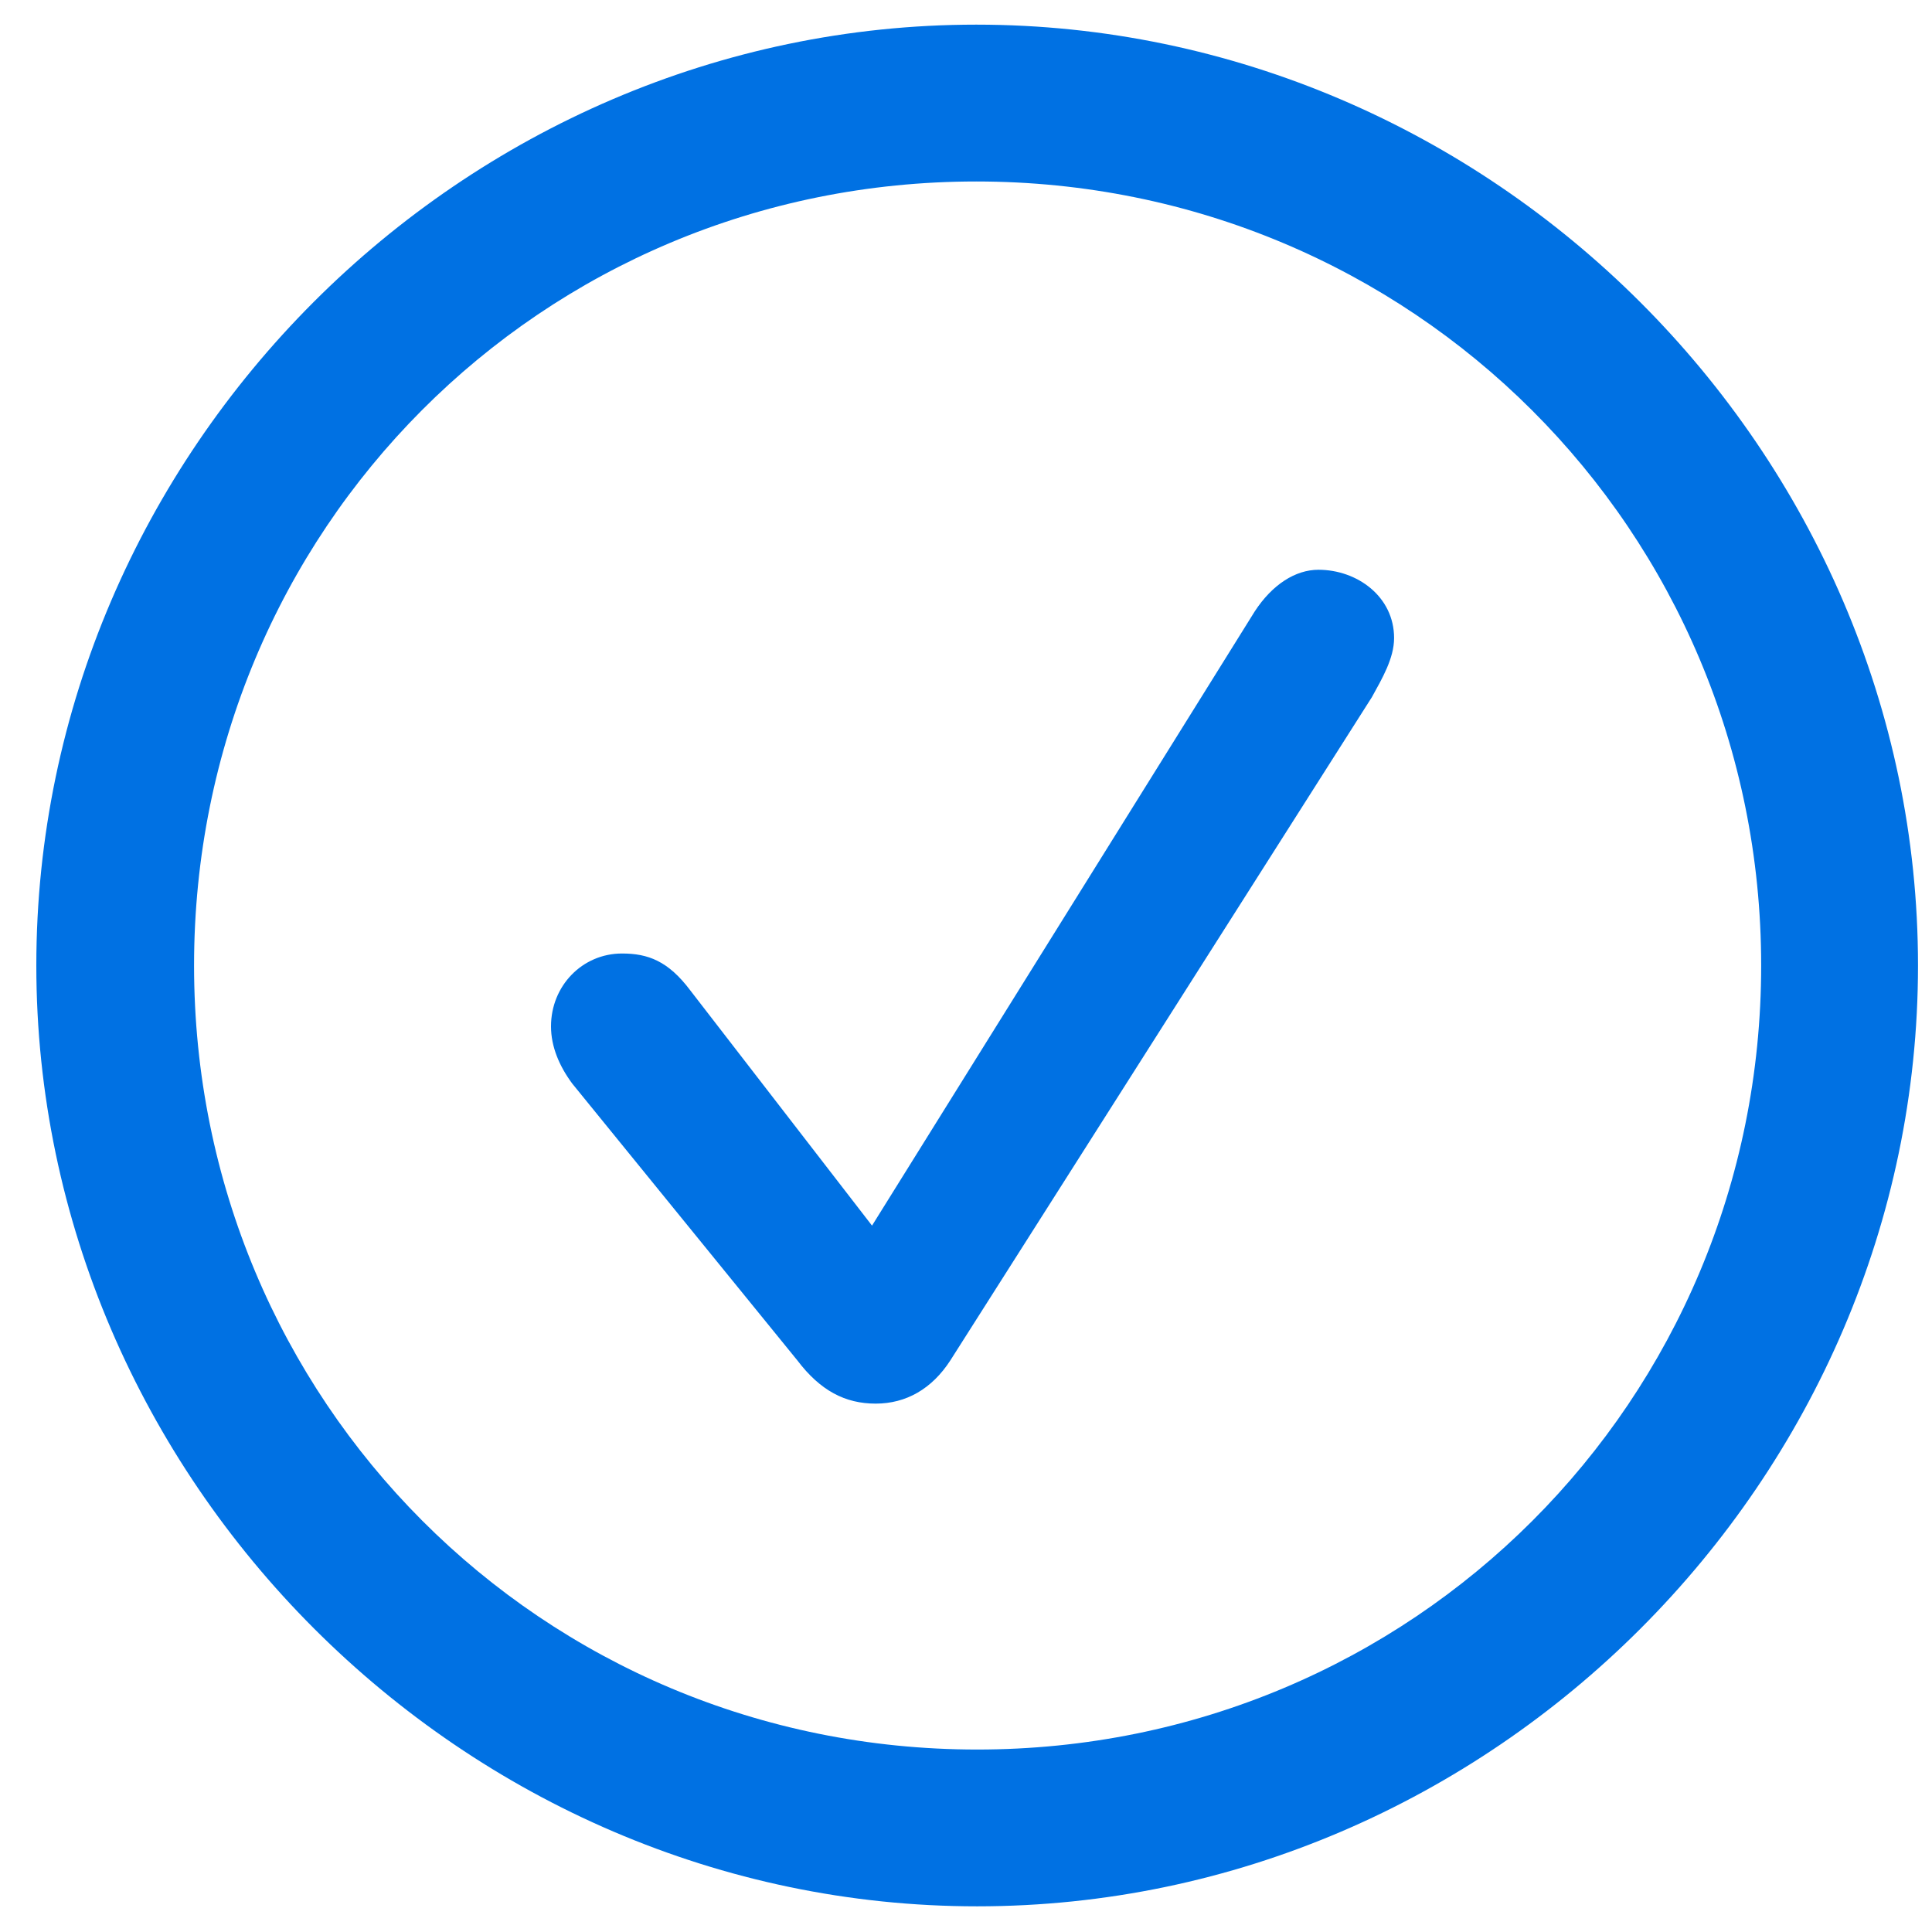 <?xml version="1.0" encoding="UTF-8"?>
<svg width="45px" height="45px" viewBox="0 0 45 45" version="1.1" xmlns="http://www.w3.org/2000/svg" xmlns:xlink="http://www.w3.org/1999/xlink">
    <title>verify</title>
    <g id="Page-1" stroke="none" stroke-width="1" fill="none" fill-rule="evenodd">
        <path d="M22.76,44.402 C34.748,44.402 44.674,34.455 44.674,22.488 C44.674,10.5 34.727,0.574 22.738,0.574 C10.771,0.574 0.846,10.5 0.846,22.488 C0.846,34.455 10.793,44.402 22.76,44.402 Z M22.76,40.75 C12.619,40.75 4.52,32.629 4.52,22.488 C4.52,12.348 12.598,4.227 22.738,4.227 C32.879,4.227 41.021,12.348 41.021,22.488 C41.021,32.629 32.9,40.75 22.76,40.75 Z M20.396,32.693 C21.105,32.693 21.707,32.35 22.137,31.684 L31.955,16.236 C32.191,15.807 32.471,15.334 32.471,14.861 C32.471,13.895 31.611,13.271 30.709,13.271 C30.172,13.271 29.635,13.615 29.227,14.238 L20.311,28.547 L16.078,23.068 C15.562,22.381 15.09,22.209 14.488,22.209 C13.564,22.209 12.834,22.961 12.834,23.906 C12.834,24.379 13.027,24.83 13.328,25.238 L18.57,31.684 C19.107,32.393 19.688,32.693 20.396,32.693 Z" id="verify" fill="#0071E3" fill-rule="nonzero"></path>
    </g>
</svg>